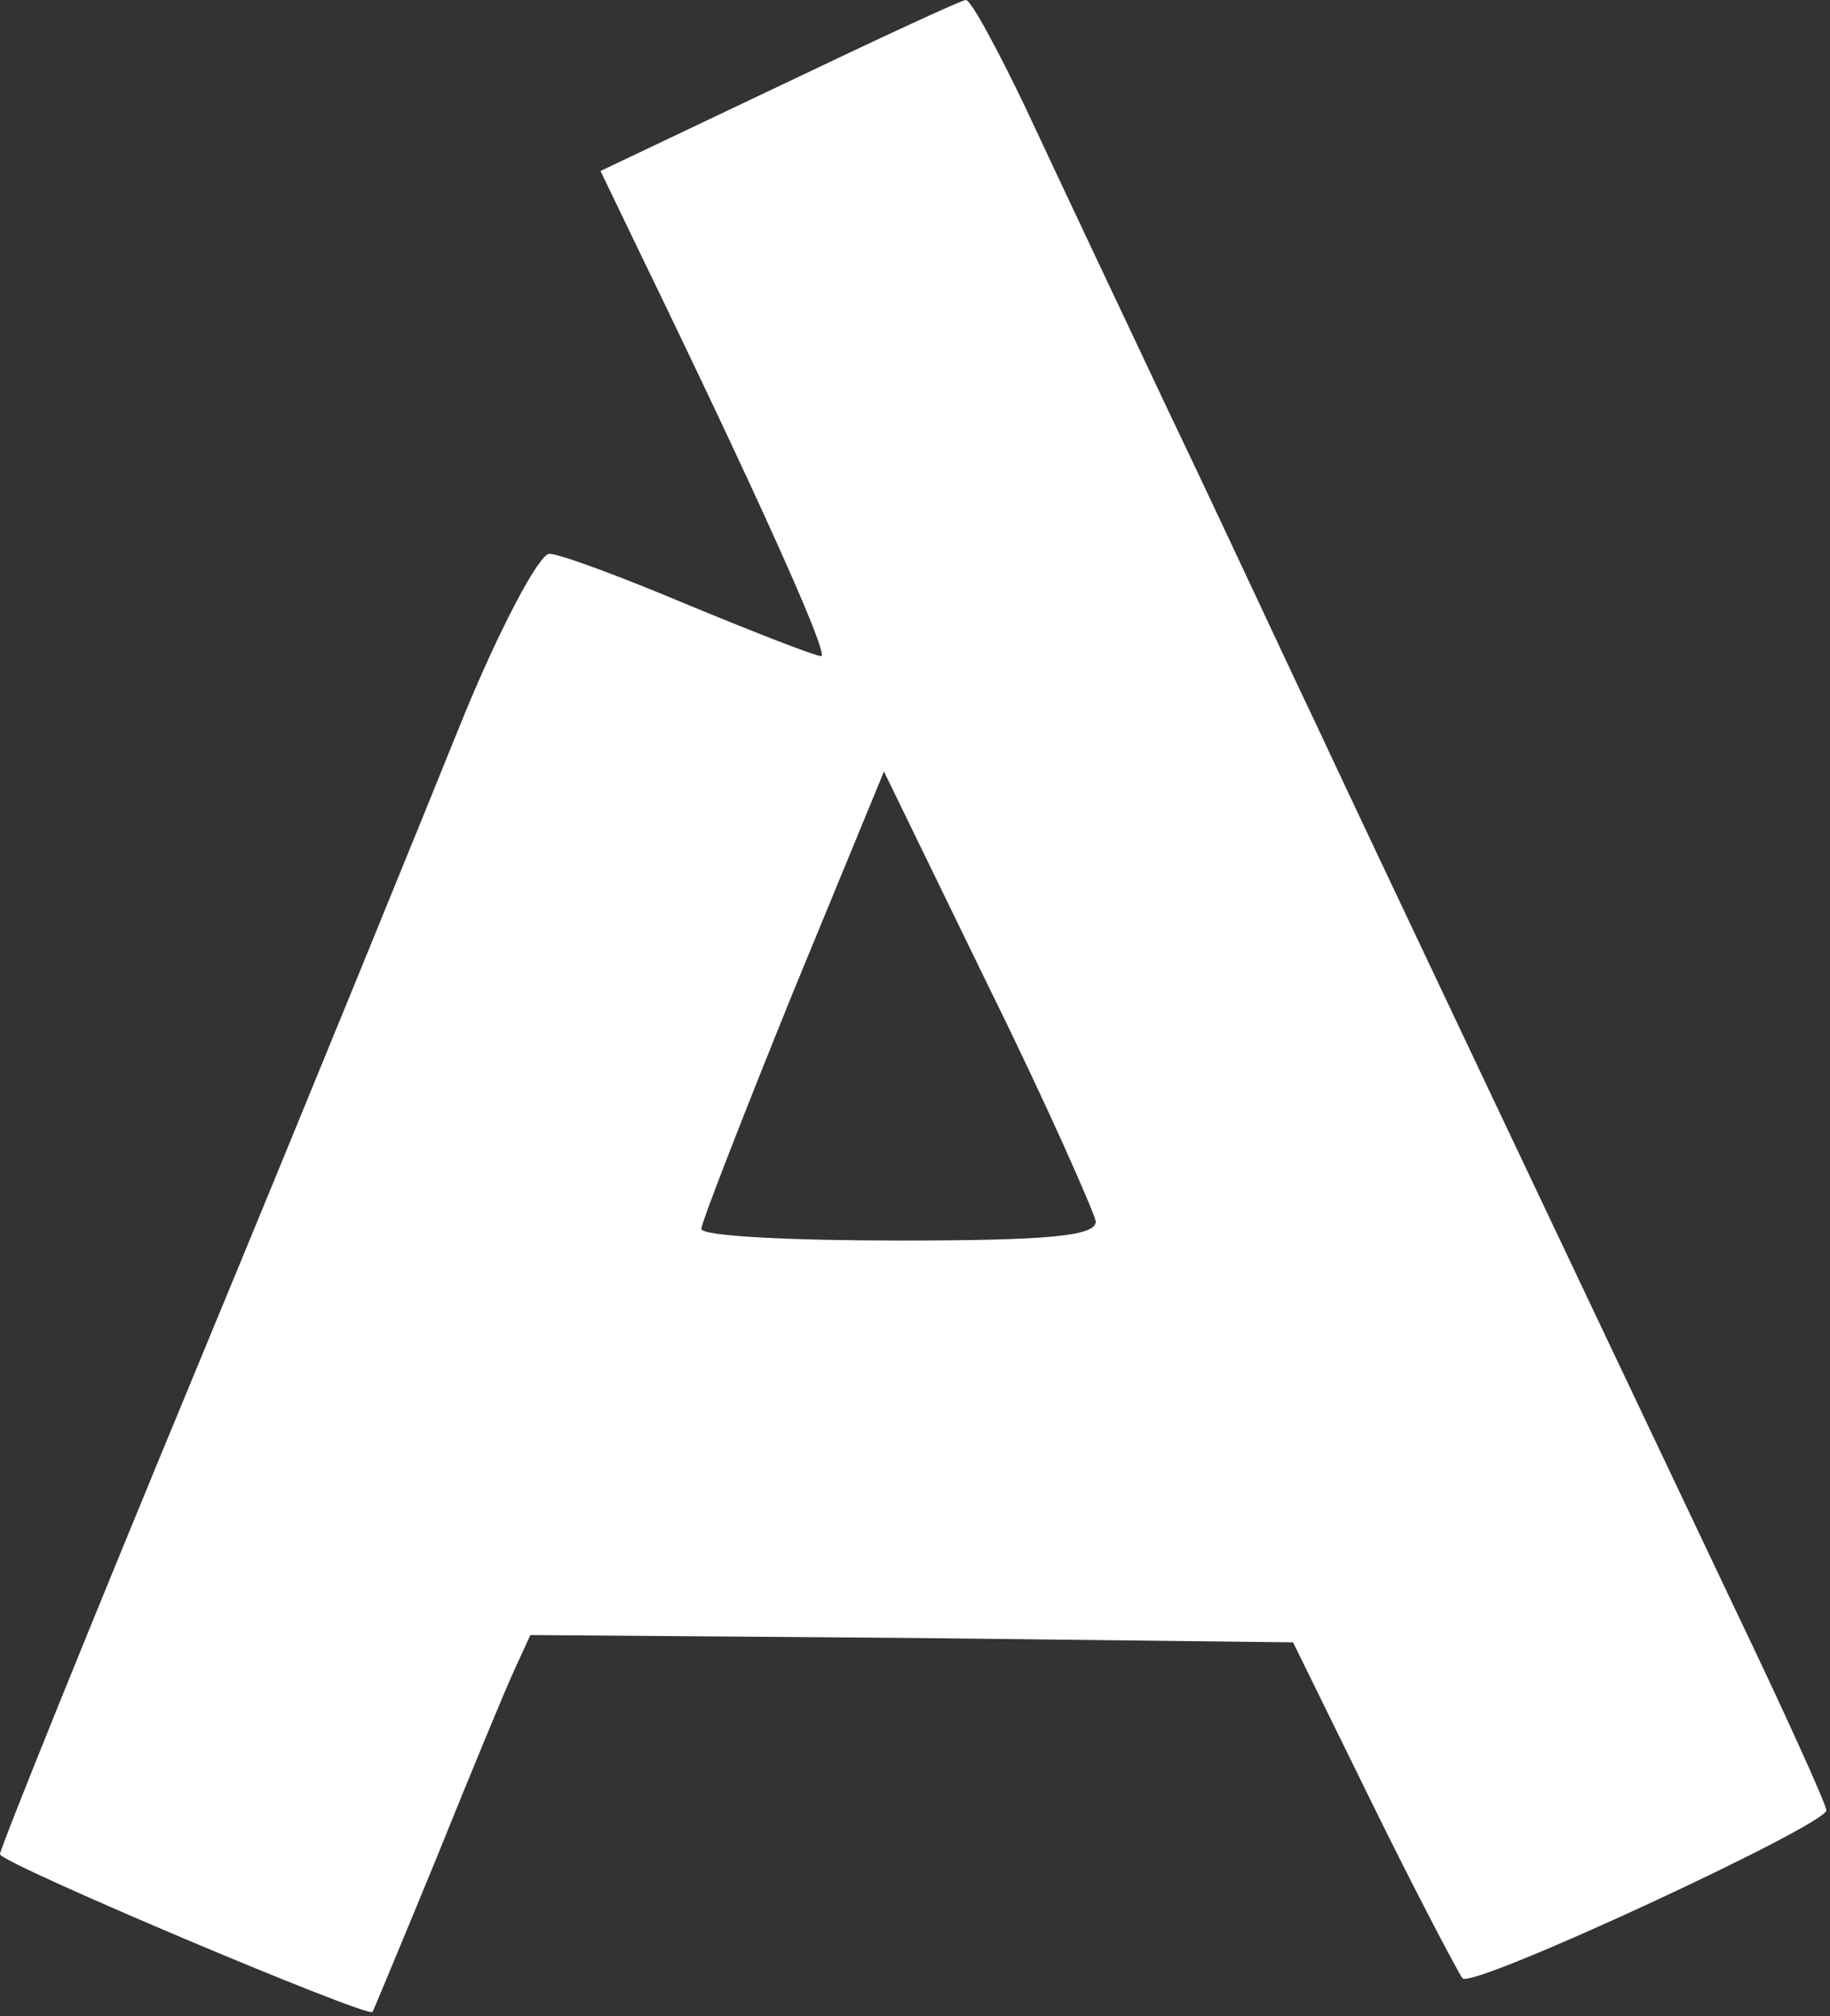 <?xml version="1.0" encoding="UTF-8"?> <svg xmlns="http://www.w3.org/2000/svg" width="167" height="184" viewBox="0 0 167 184" fill="none"><rect x="0" y="0" width="167" height="184" fill="#333333" stroke="none"/> <path d="M71.067 7.87L54.8 15.603L58.267 22.803C69.2 45.336 75.733 59.87 74.933 59.87C74.4 59.87 68.933 57.736 62.8 55.203C56.8 52.67 51.067 50.536 50.133 50.536C49.2 50.536 45.6 57.336 42.267 65.47C38.933 73.736 28.133 100.27 18.133 124.403C8.133 148.536 0 168.67 0 169.203C0 170.003 33.467 184.136 34 183.603C34.133 183.336 36.8 176.936 39.867 169.47C42.933 161.87 46.133 154.136 46.933 152.403L48.4 149.203L83.2 149.47L118 149.87L125.333 164.803C129.333 172.936 133.067 180.003 133.467 180.536C134.533 181.47 166.667 166.536 166.667 165.203C166.667 164.67 162.8 156.136 158.133 146.403C140.667 109.603 124.8 76.136 120 65.87C117.2 60.003 111.333 47.336 106.8 37.87C102.267 28.27 96.4 15.87 93.733 10.136C91.067 4.536 88.533 -0.13 88.133 0.003C87.733 0.003 80 3.603 71.067 7.87ZM100 111.47C100 112.803 95.6 113.203 82 113.203C72.133 113.203 64 112.803 64 112.136C64 111.603 67.733 102.003 72.267 90.803L80.667 70.403L90.267 90.136C95.6 100.936 99.867 110.67 100 111.47Z" fill="white"></path> </svg> 